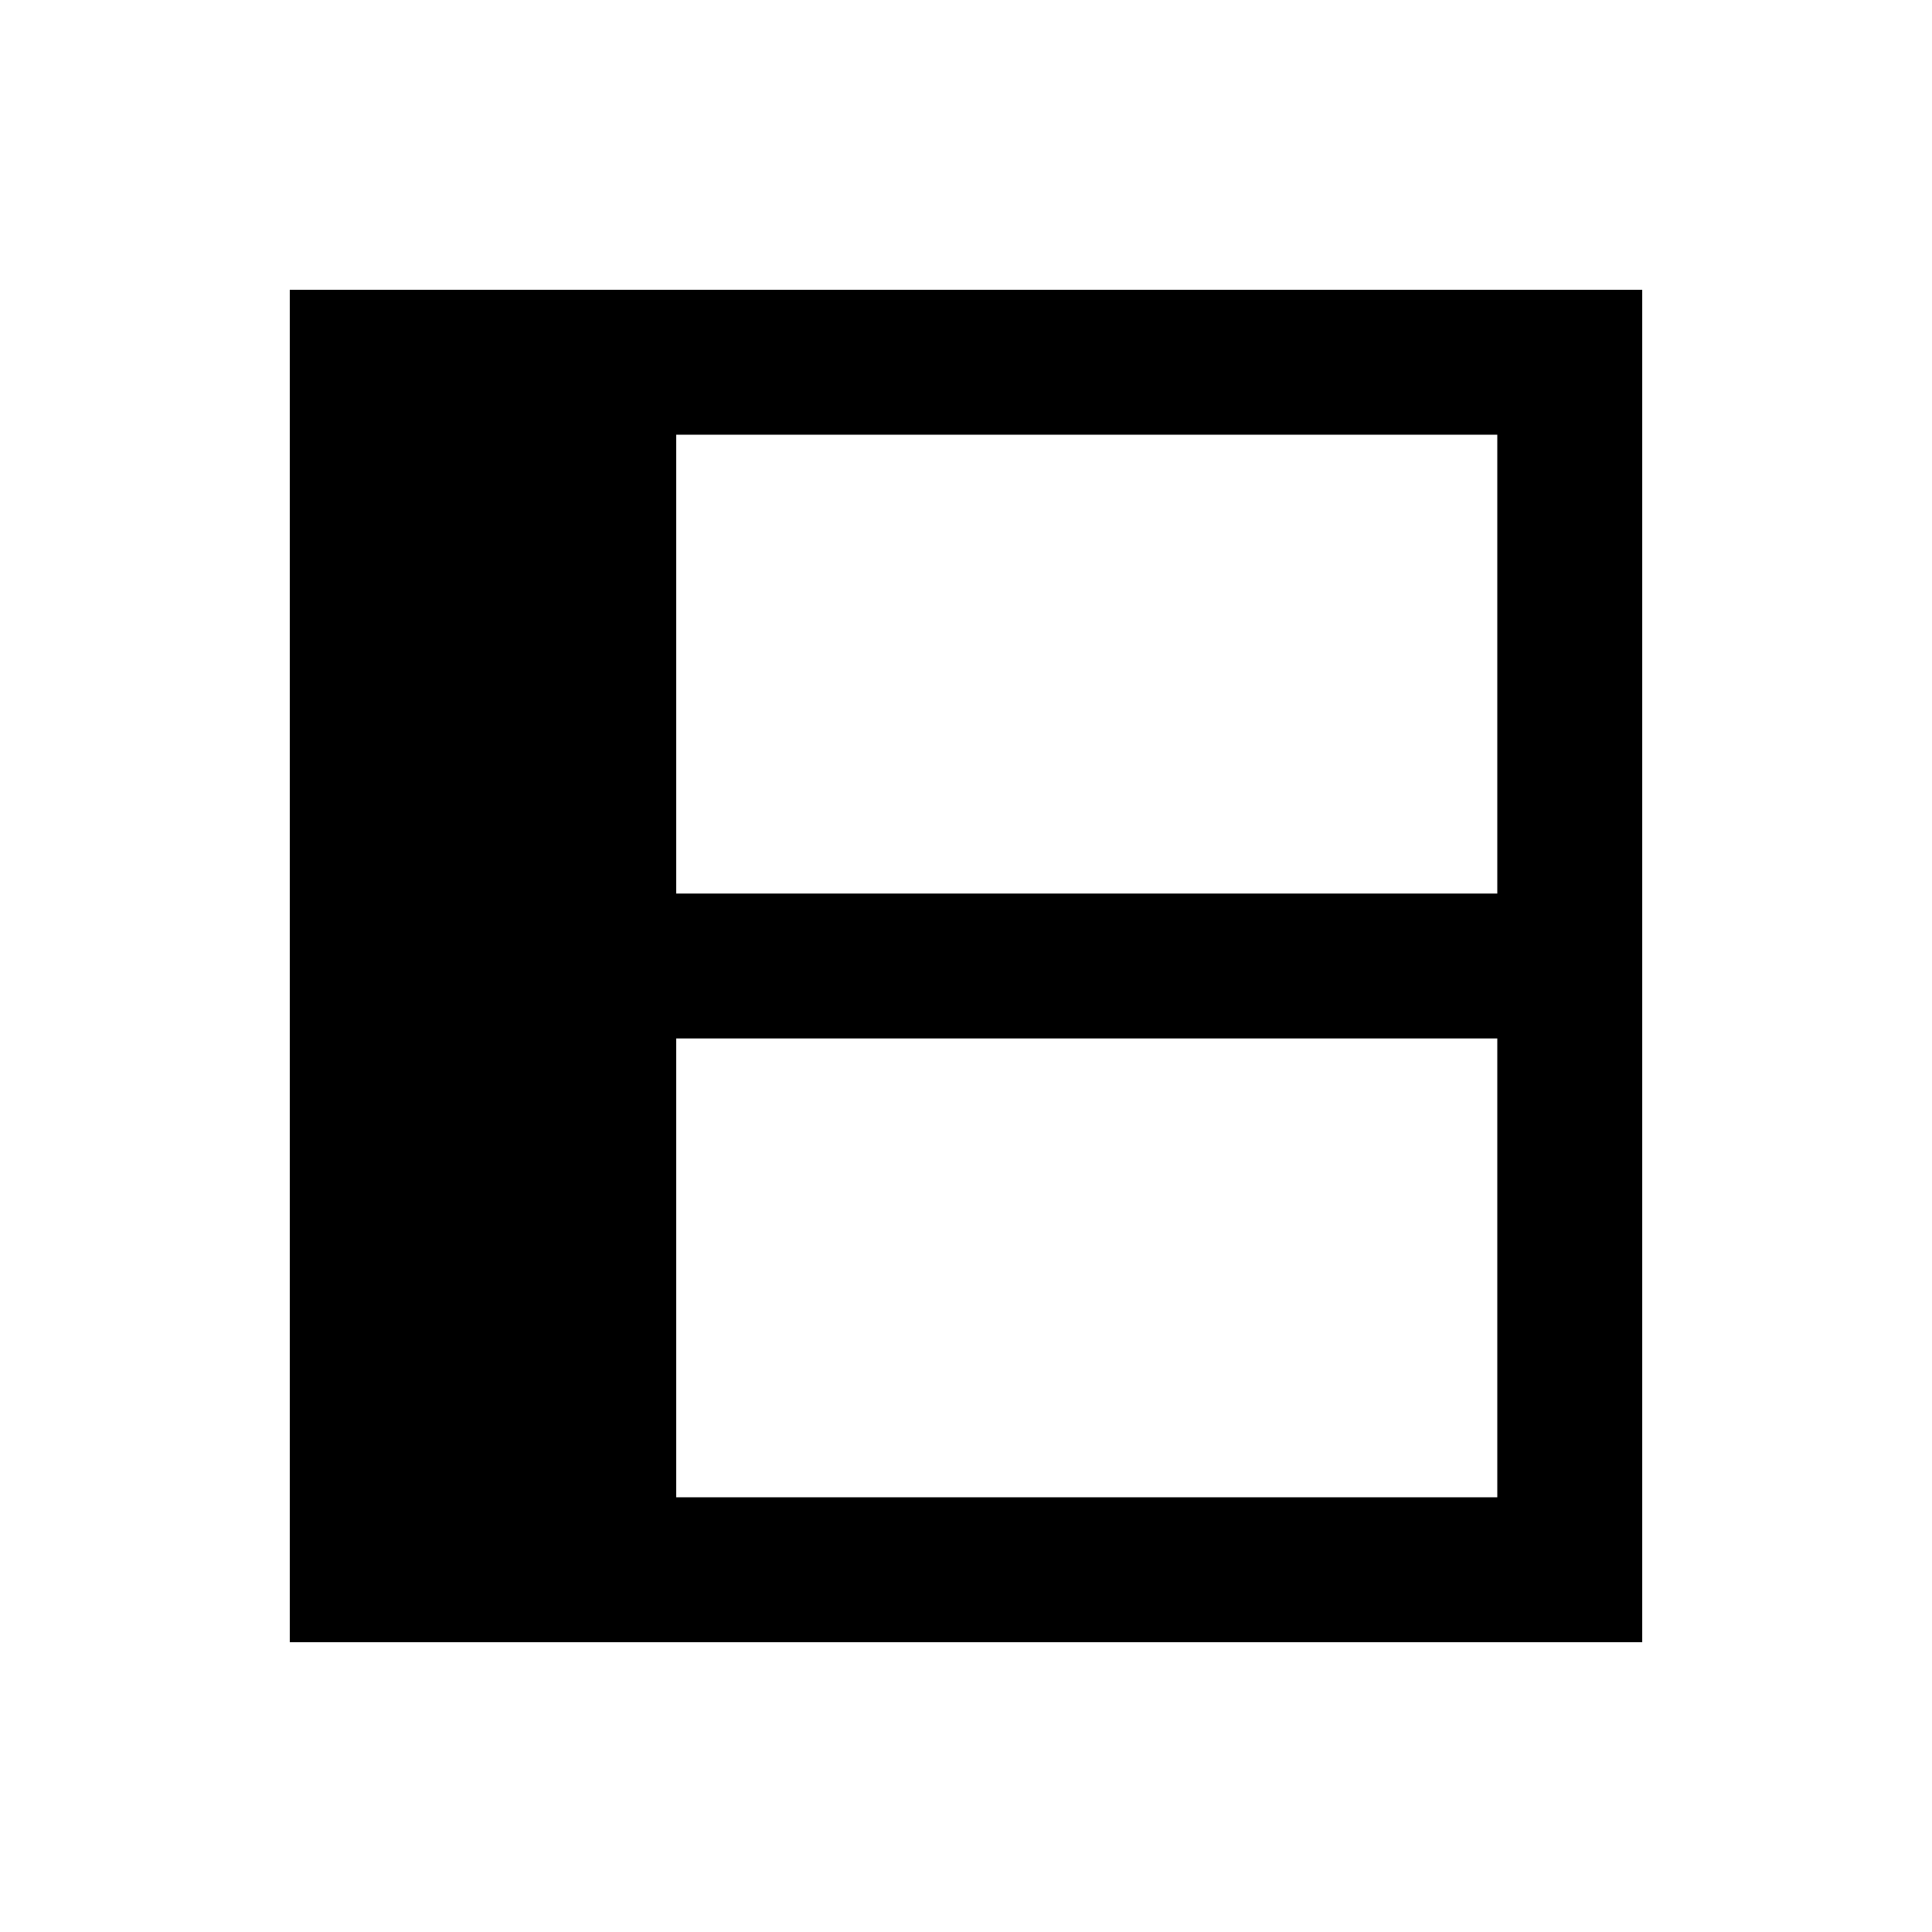 <svg xmlns="http://www.w3.org/2000/svg" viewBox="0 0 640 640"><!--! Font Awesome Pro 7.1.0 by @fontawesome - https://fontawesome.com License - https://fontawesome.com/license (Commercial License) Copyright 2025 Fonticons, Inc. --><path fill="currentColor" d="M496 496L224 496L224 344L496 344L496 496zM496 296L224 296L224 144L496 144L496 296zM96 496L96 544L544 544L544 96L96 96L96 496z"/></svg>